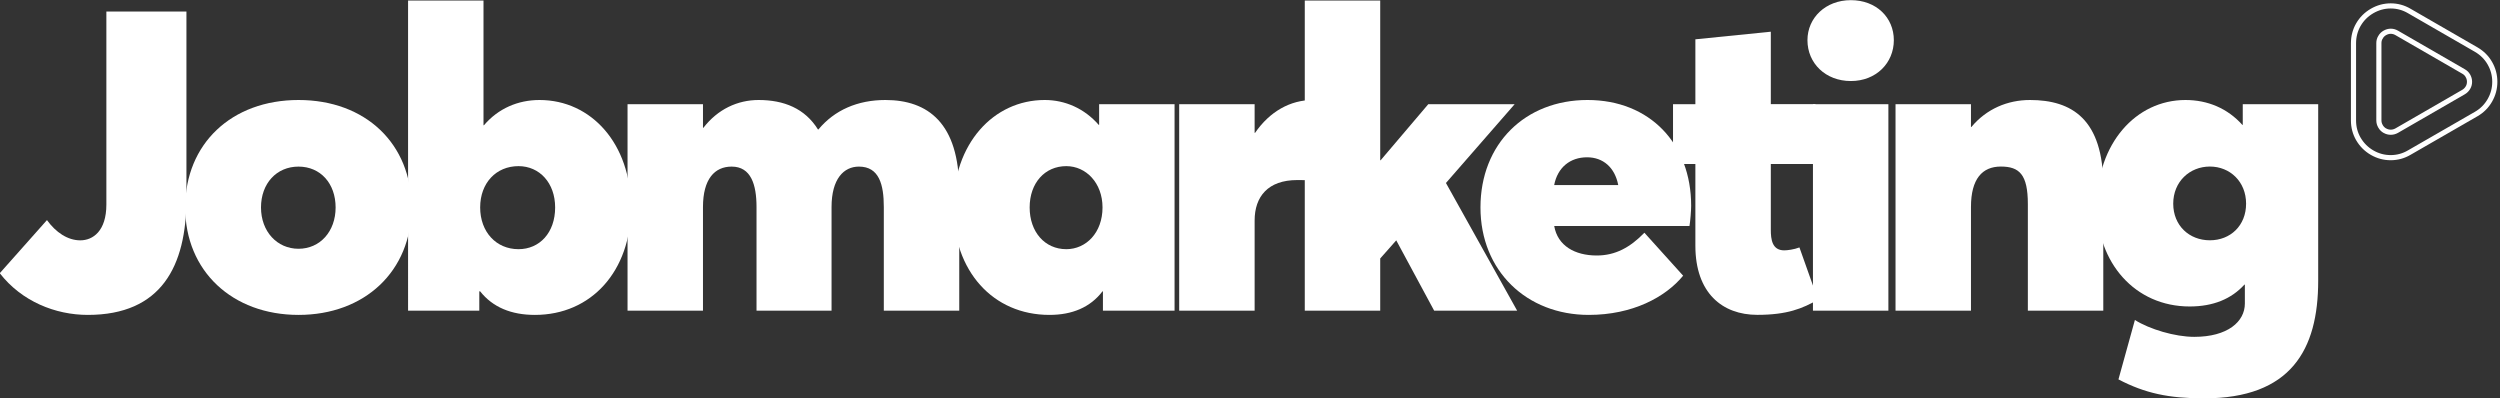 <?xml version="1.0" encoding="UTF-8"?>
<svg id="Isolation_Mode" xmlns="http://www.w3.org/2000/svg" version="1.1" viewBox="0 0 486.5 77.52">
  <rect x="0" y="0" width="486.5" height="77.52" fill="#333333" stroke="none"/>
  <!-- Generator: Adobe Illustrator 30.0.0, SVG Export Plug-In . SVG Version: 2.1.1 Build 123)  -->
  <defs>
    <style>
      .st0 {
        fill: #fff;
      }

      .st1 {
        fill: none;
        stroke: #fff;
        stroke-miterlimit: 10;
      }
    </style>
  </defs>
  <path class="st1" d="M458.95,27.05c.64,1.1,1.52,1.99,2.65,2.65,1.14.66,2.35.98,3.63.98,1.29,0,2.5-.33,3.62-.99h0s13.02-7.5,13.02-7.5h0c1.14-.66,2.02-1.55,2.65-2.65.64-1.11.97-2.32.97-3.62,0-1.31-.33-2.52-.97-3.63-.63-1.1-1.52-1.98-2.65-2.64h0l-13.02-7.51h0c-1.12-.66-2.33-.99-3.62-.99-1.28,0-2.49.33-3.63.99-1.13.66-2.01,1.54-2.65,2.64-.64,1.1-.95,2.31-.96,3.62v15.04c0,1.3.32,2.51.96,3.62"/>
  <path class="st1" d="M464.09,25.43c-.36-.21-.64-.49-.84-.84,0,0,0-.02-.01-.03-.21-.35-.31-.72-.31-1.14v-15.04c0-.41.1-.79.31-1.13,0,0,0-.01.01-.01.2-.36.48-.64.84-.84.36-.21.75-.32,1.16-.32.4,0,.79.11,1.15.32l13.01,7.51c.36.2.64.48.85.84,0,0,0,0,0,.01.2.35.31.73.31,1.15,0,.42-.1.8-.31,1.15h0c-.21.35-.49.64-.85.85l-13.01,7.51c-.36.2-.74.31-1.15.31-.41,0-.8-.1-1.16-.31"/>
  <g>
    <path class="st0" d="M-.04,53.16l9.18-10.33c1.72,2.38,4.02,3.94,6.48,3.94s5.08-1.8,5.08-6.97V2.24h15.58v36.41c0,13.2-4.92,22.63-19.19,22.63-6.31,0-12.87-2.62-17.14-8.12Z"/>
    <path class="st0" d="M36.04,40.37c0-12.38,9.02-20.91,22.06-20.91s21.98,8.53,21.98,20.91-9.1,20.91-21.98,20.91-22.06-8.53-22.06-20.91ZM65.31,40.37c0-4.67-2.95-7.95-7.22-7.95s-7.3,3.28-7.3,7.95,3.12,8.04,7.3,8.04,7.22-3.36,7.22-8.04Z"/>
    <path class="st0" d="M122.79,40.37c0,12.38-7.71,20.91-18.7,20.91-4.59,0-8.2-1.48-10.66-4.59h-.16v3.77h-13.86V.11h14.68v24.27h.08c2.79-3.28,6.64-4.92,10.82-4.92,10.09,0,17.79,8.53,17.79,20.91ZM108.03,40.37c0-4.76-3.03-8.04-7.13-8.04-4.35,0-7.46,3.28-7.46,8.04s3.12,8.12,7.46,8.12c4.1,0,7.13-3.2,7.13-8.12Z"/>
    <path class="st0" d="M186.67,36.93v23.53h-14.68v-20.17c0-4.35-.9-7.87-4.84-7.87-2.95,0-5.33,2.38-5.33,7.87v20.17h-14.6v-20.17c0-4.35-1.07-7.87-4.84-7.87-3.28,0-5.58,2.38-5.58,7.87v20.17h-14.68V20.28h14.68v4.59h.08c2.79-3.61,6.64-5.41,10.74-5.41,4.92,0,9.02,1.64,11.56,5.74h.08c3.12-3.77,7.63-5.74,13.04-5.74,8.28,0,14.35,4.51,14.35,17.47Z"/>
    <path class="st0" d="M228.57,20.28v40.18h-13.94v-3.77h-.08c-2.38,3.12-5.9,4.59-10.33,4.59-10.99,0-18.7-8.53-18.7-20.91s7.79-20.91,17.79-20.91c3.94,0,7.71,1.64,10.5,4.84h.08v-4.02h14.68ZM214.55,40.37c0-4.76-3.2-8.04-7.05-8.04-4.18,0-7.13,3.28-7.13,8.04s2.95,8.12,7.13,8.12c3.85,0,7.05-3.2,7.05-8.12Z"/>
    <path class="st0" d="M255.55,19.46v15.66c-1.23-.08-2.46-.08-3.12-.08-5.66,0-8.28,3.2-8.28,7.87v17.55h-14.68V20.28h14.68v5.58h.08c2.87-4.18,6.89-6.4,11.23-6.4h.08Z"/>
    <path class="st0" d="M268.59,50.29v10.17h-14.68V.11h14.68v31.08h.08l9.27-10.91h16.81l-13.37,15.33,13.86,24.85h-16.15l-7.38-13.69-3.12,3.53Z"/>
    <path class="st0" d="M328.77,43.98h-26.32c.66,3.85,4.02,5.74,8.28,5.74,3.61,0,6.48-1.56,9.27-4.43l7.54,8.36c-3.44,4.18-9.84,7.63-18.37,7.63-12.05,0-21.07-8.53-21.07-20.91s8.69-20.91,20.83-20.91,20.17,8.53,20.17,20.58c0,.98-.16,2.95-.33,3.94ZM302.45,36.02h12.46c-.66-3.44-2.95-5.41-6.07-5.41-3.28,0-5.74,1.97-6.4,5.41Z"/>
    <path class="st0" d="M329.92,47.83v-15.91h-4.35v-11.64h4.35V7.65l14.68-1.48v14.1h8.69v11.64h-8.69v12.79c0,1.89.25,4.02,2.62,4.02.57,0,1.89-.16,2.95-.57l3.61,10.17c-3.03,1.72-5.99,2.95-11.81,2.95-6.81,0-12.05-4.26-12.05-13.45Z"/>
    <path class="st0" d="M351.73,7.82c0-4.35,3.53-7.79,8.45-7.79s8.36,3.36,8.36,7.79-3.44,7.95-8.36,7.95-8.45-3.44-8.45-7.95ZM352.8,20.28h14.68v40.18h-14.68V20.28Z"/>
    <path class="st0" d="M409.3,36.19v24.27h-14.68v-20.75c0-5.74-1.64-7.3-5.25-7.3s-5.82,2.38-5.82,7.87v20.17h-14.68V20.28h14.68v4.43h.08c2.95-3.53,7.05-5.25,11.4-5.25,8.12,0,14.27,3.69,14.27,16.73Z"/>
    <path class="st0" d="M451.12,20.28v34.36c0,13.45-5.33,22.88-22.22,22.88-6.81,0-11.48-.98-16.65-3.69l3.2-11.56c2.87,1.8,7.79,3.28,11.56,3.28,6.48,0,9.84-2.95,9.84-6.48v-3.69h-.08c-2.54,2.79-6.07,4.26-10.66,4.26-10.66,0-18.04-8.53-18.04-19.68,0-11.97,7.54-20.5,17.22-20.5,4.35,0,8.2,1.64,11.07,4.84h.08v-4.02h14.68ZM437.09,39.63c0-4.26-3.12-7.22-7.05-7.22s-7.13,2.95-7.13,7.22,3.12,7.13,7.13,7.13,7.05-2.87,7.05-7.13Z"/>
  </g>
</svg>